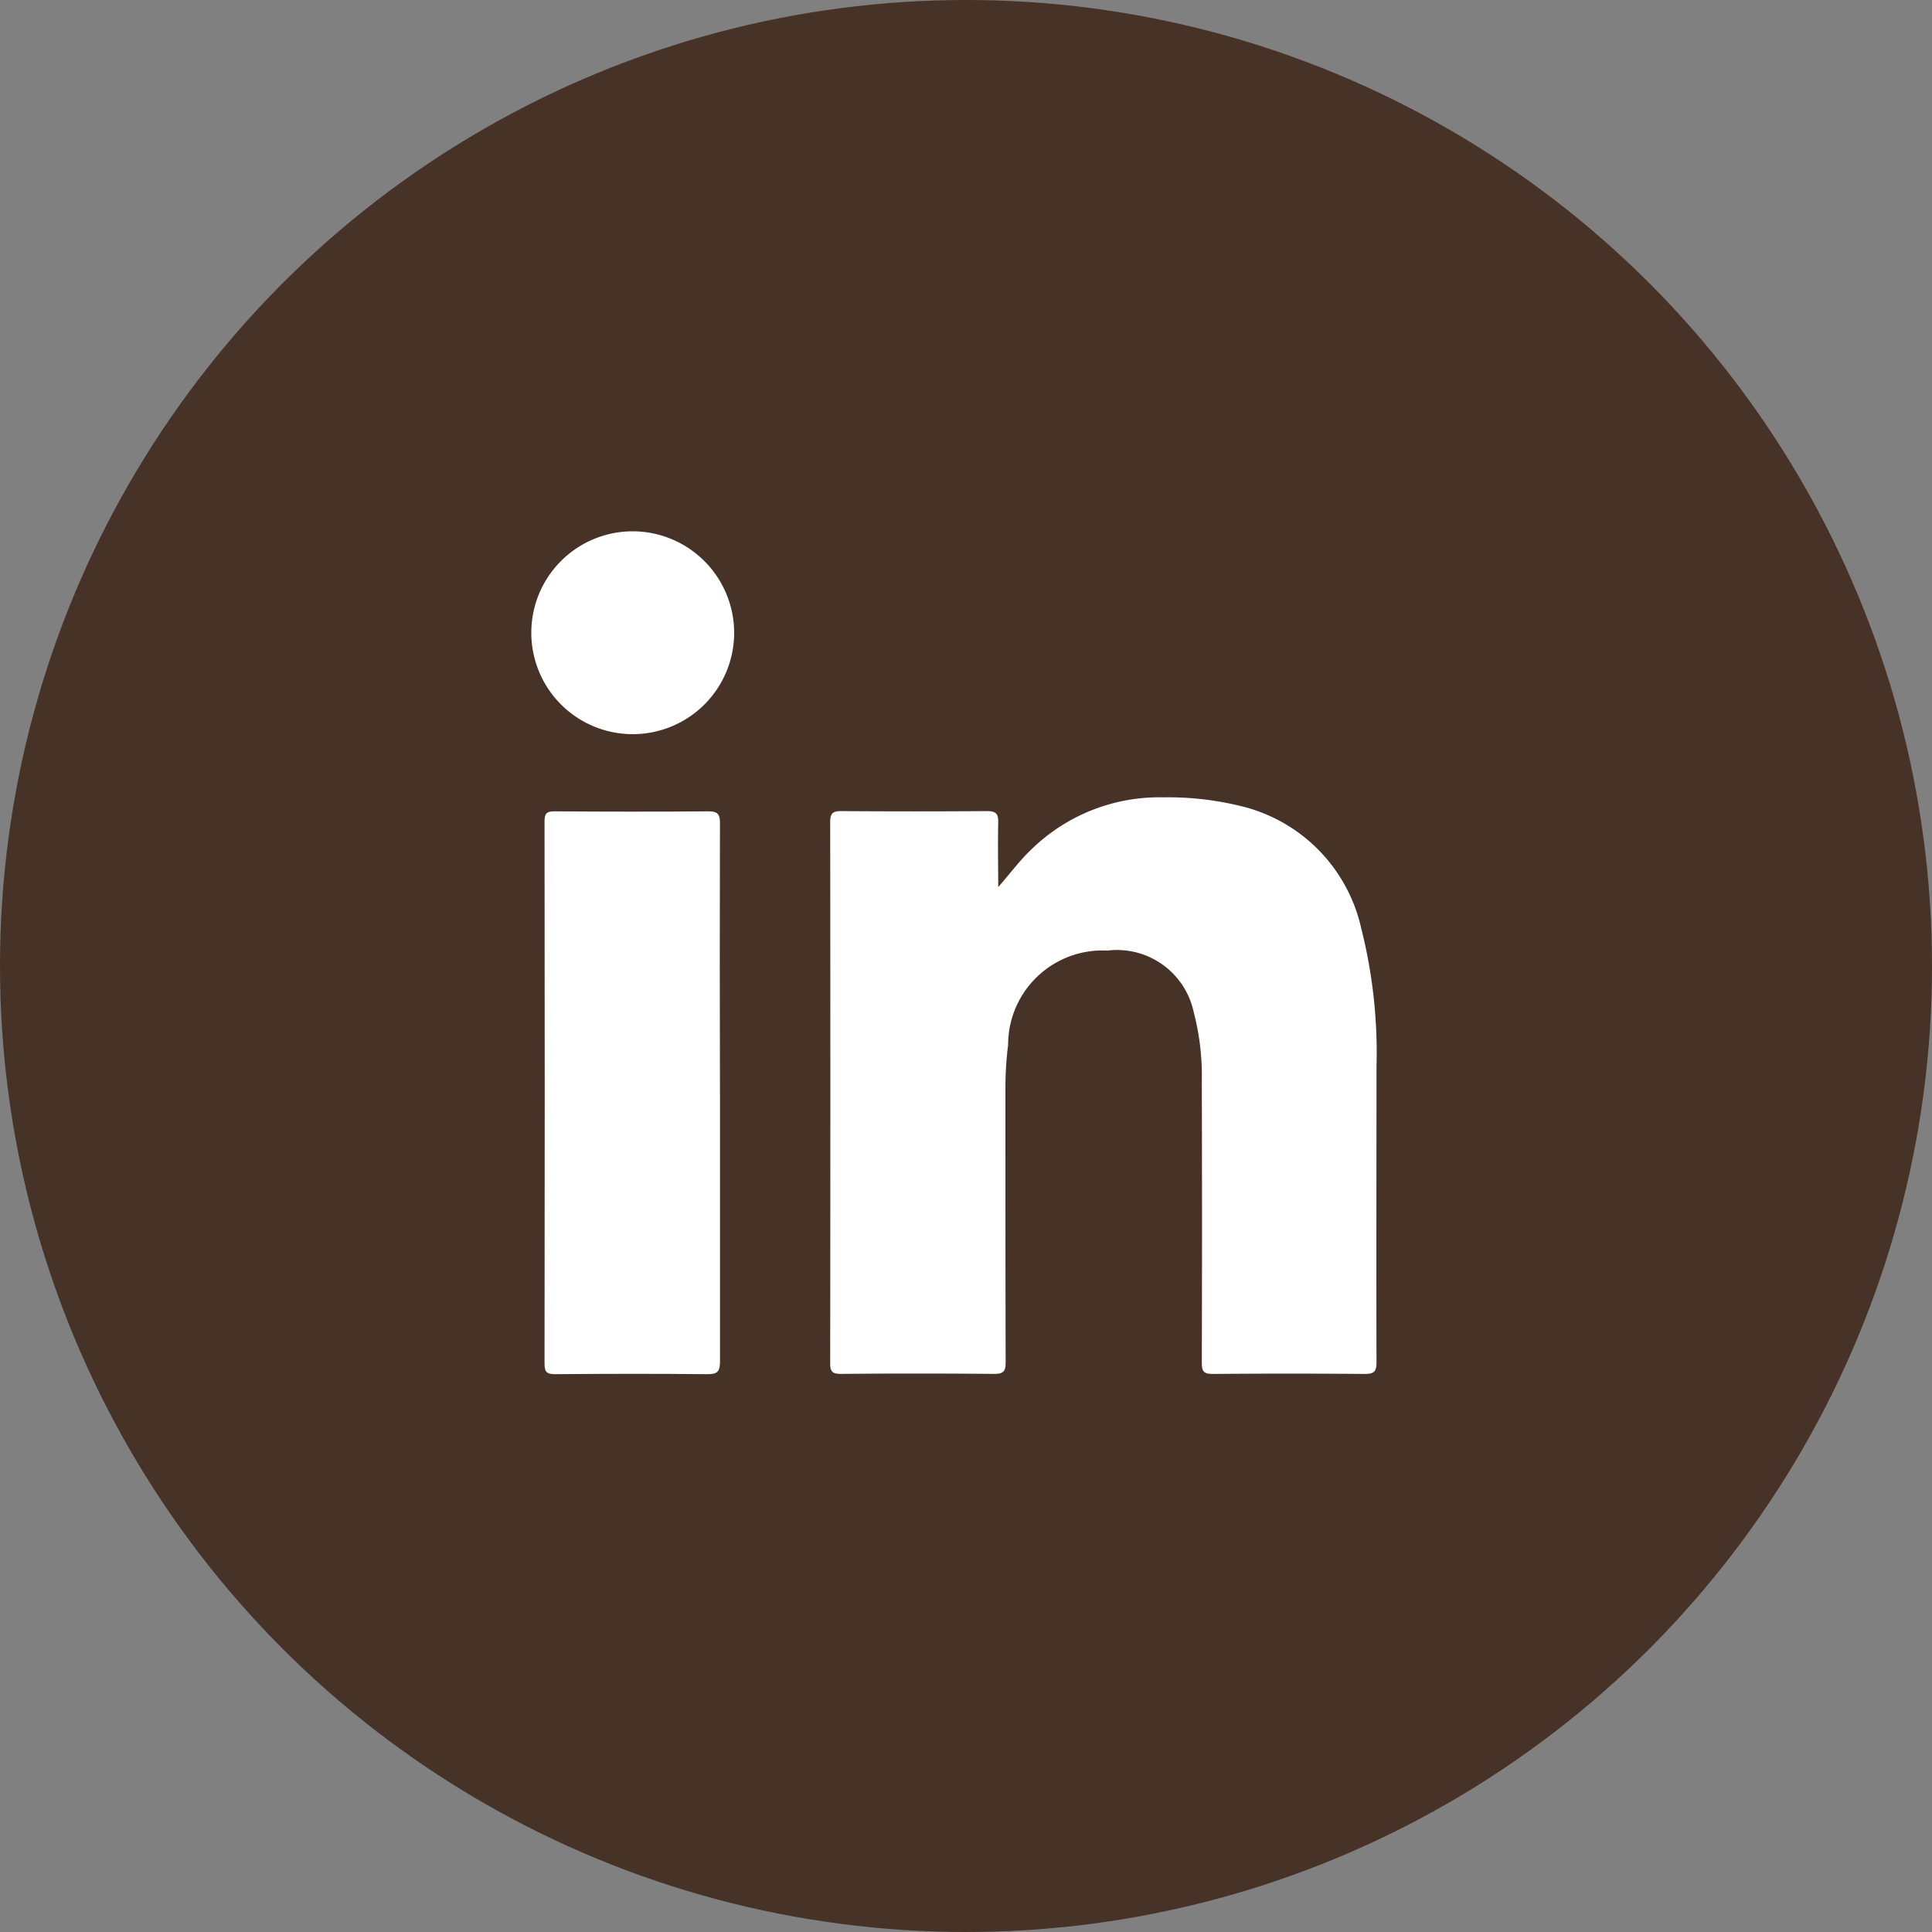 <svg xmlns="http://www.w3.org/2000/svg" xmlns:xlink="http://www.w3.org/1999/xlink" width="40" height="40" viewBox="0 0 40 40">
  <rect x="0" y="0" width="40" height="40" fill="#808080" stroke="none"/>
  <defs>
    <clipPath id="clip-path">
      <rect id="Rettangolo_238" data-name="Rettangolo 238" width="17.5" height="17.451" fill="#fff"/>
    </clipPath>
  </defs>
  <g id="linkedin" transform="translate(-1800 -3420)">
    <circle id="Ellisse_24" data-name="Ellisse 24" cx="20" cy="20" r="20" transform="translate(1800 3420)" fill="#463227"/>
    <g id="Raggruppa_329" data-name="Raggruppa 329" transform="translate(1811 3431)">
      <g id="Raggruppa_328" data-name="Raggruppa 328" transform="translate(0 0)" clip-path="url(#clip-path)">
        <path id="Tracciato_103" data-name="Tracciato 103" d="M31.765,27.044c.242-.273.442-.549.691-.784a3.793,3.793,0,0,1,2.729-1.077,6.31,6.31,0,0,1,1.716.209,3.354,3.354,0,0,1,2.382,2.5,10.5,10.5,0,0,1,.317,2.87c0,2.04-.006,4.079,0,6.119,0,.191-.053.241-.241.24q-1.576-.013-3.152,0c-.185,0-.225-.056-.224-.231q.009-2.911,0-5.822a5.23,5.23,0,0,0-.169-1.445,1.625,1.625,0,0,0-1.788-1.267,1.953,1.953,0,0,0-2.053,1.95,7.278,7.278,0,0,0-.056.91c0,1.887,0,3.775.005,5.662,0,.188-.046.244-.239.242q-1.588-.014-3.175,0c-.17,0-.219-.044-.219-.216q.007-5.605,0-11.21c0-.185.06-.228.235-.226q1.508.011,3.015,0c.185,0,.233.058.229.233-.01.446,0,.893,0,1.34" transform="translate(-22.101 -19.675)" fill="#fff"/>
        <path id="Tracciato_104" data-name="Tracciato 104" d="M4.9,32.339c0,1.849,0,3.7,0,5.546,0,.205-.05.268-.263.265-1.05-.011-2.1-.009-3.151,0-.168,0-.219-.041-.219-.215q.008-5.615,0-11.229c0-.155.037-.21.2-.209,1.066.007,2.131.009,3.2,0,.2,0,.233.077.232.253q-.008,2.8,0,5.592" transform="translate(-0.993 -20.699)" fill="#fff"/>
        <path id="Tracciato_105" data-name="Tracciato 105" d="M4.2,2.087A2.1,2.1,0,1,1,2.1,0,2.105,2.105,0,0,1,4.2,2.087" transform="translate(0 0)" fill="#fff"/>
      </g>
    </g>
  </g>
</svg>
